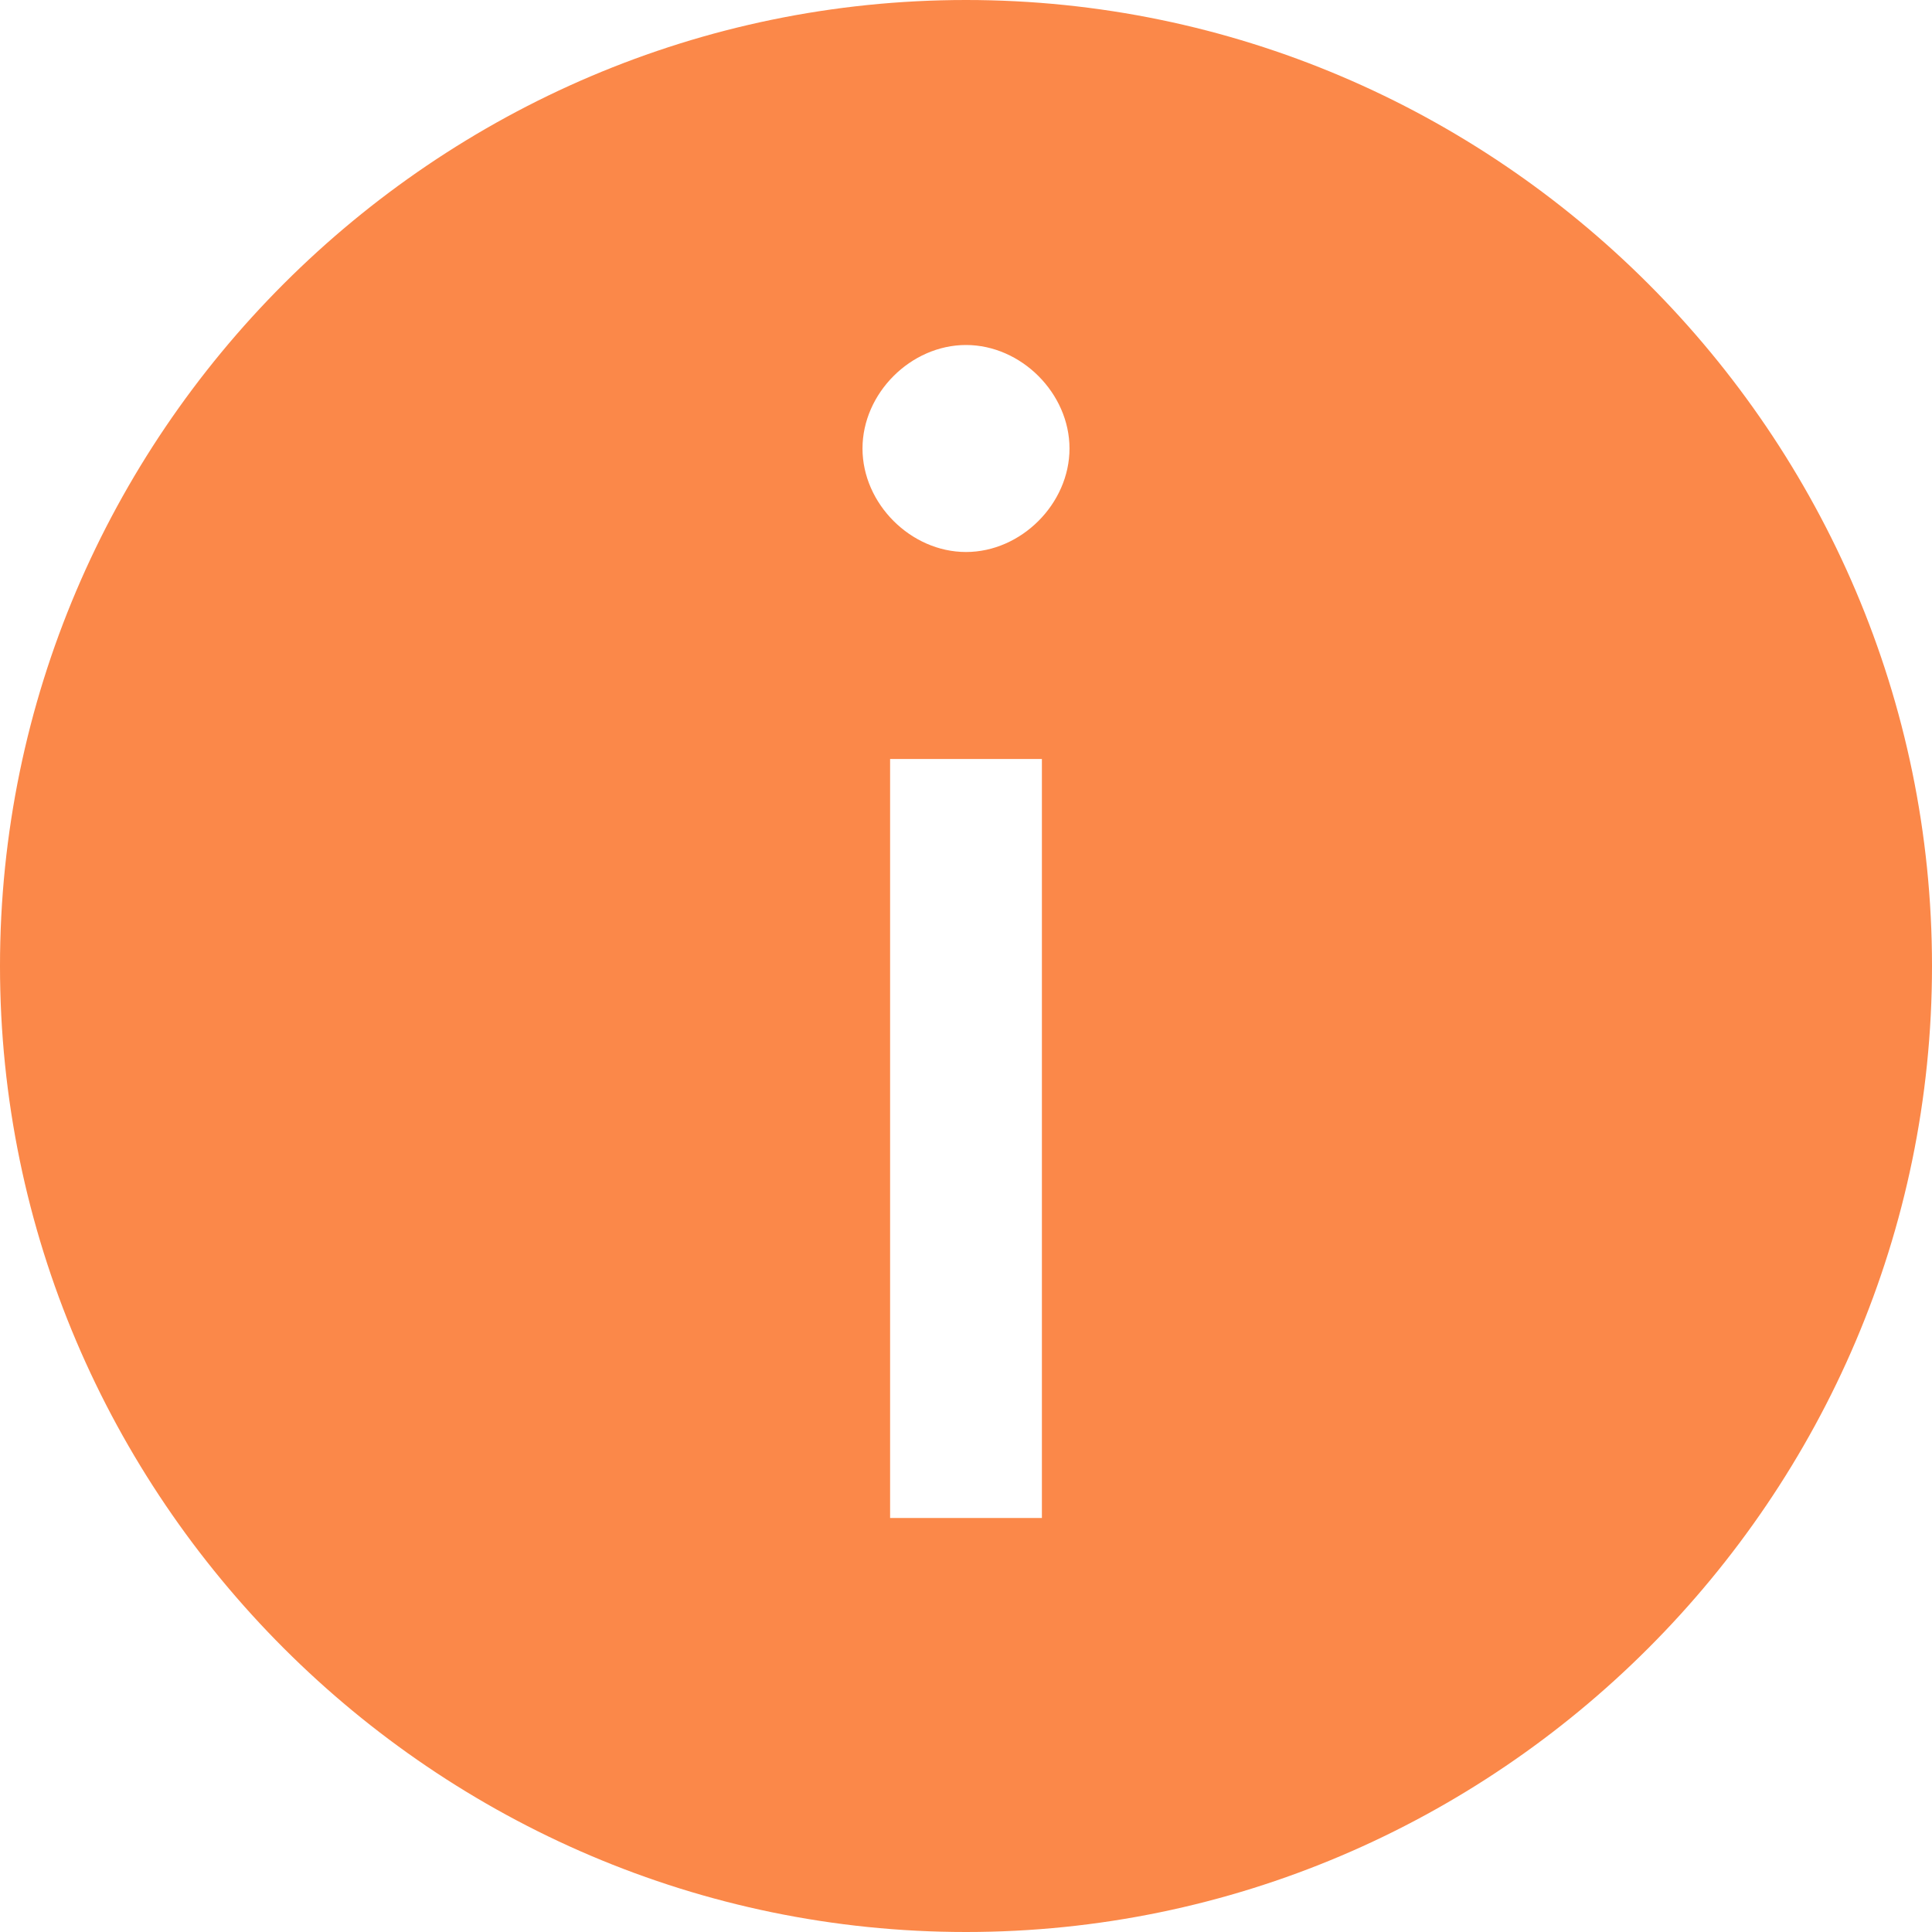 <?xml version="1.0" encoding="UTF-8"?> <svg xmlns="http://www.w3.org/2000/svg" width="91" height="91" viewBox="0 0 91 91" fill="none"> <path d="M45.5 91C70.525 91 91 70.525 91 45.5C91 20.475 70.525 5.83941e-06 45.5 3.65166e-06C20.475 1.4639e-06 -1.4639e-06 20.475 -3.65166e-06 45.5C-5.83941e-06 70.525 20.475 91 45.5 91ZM49.075 71.5L41.925 71.5L41.925 35.75L49.075 35.75L49.075 71.5ZM45.5 16.25C48.1 16.25 50.375 18.525 50.375 21.125C50.375 23.725 48.1 26 45.5 26C42.9 26 40.625 23.725 40.625 21.125C40.625 18.525 42.9 16.25 45.5 16.25Z" fill="#FB8849"></path> </svg> 